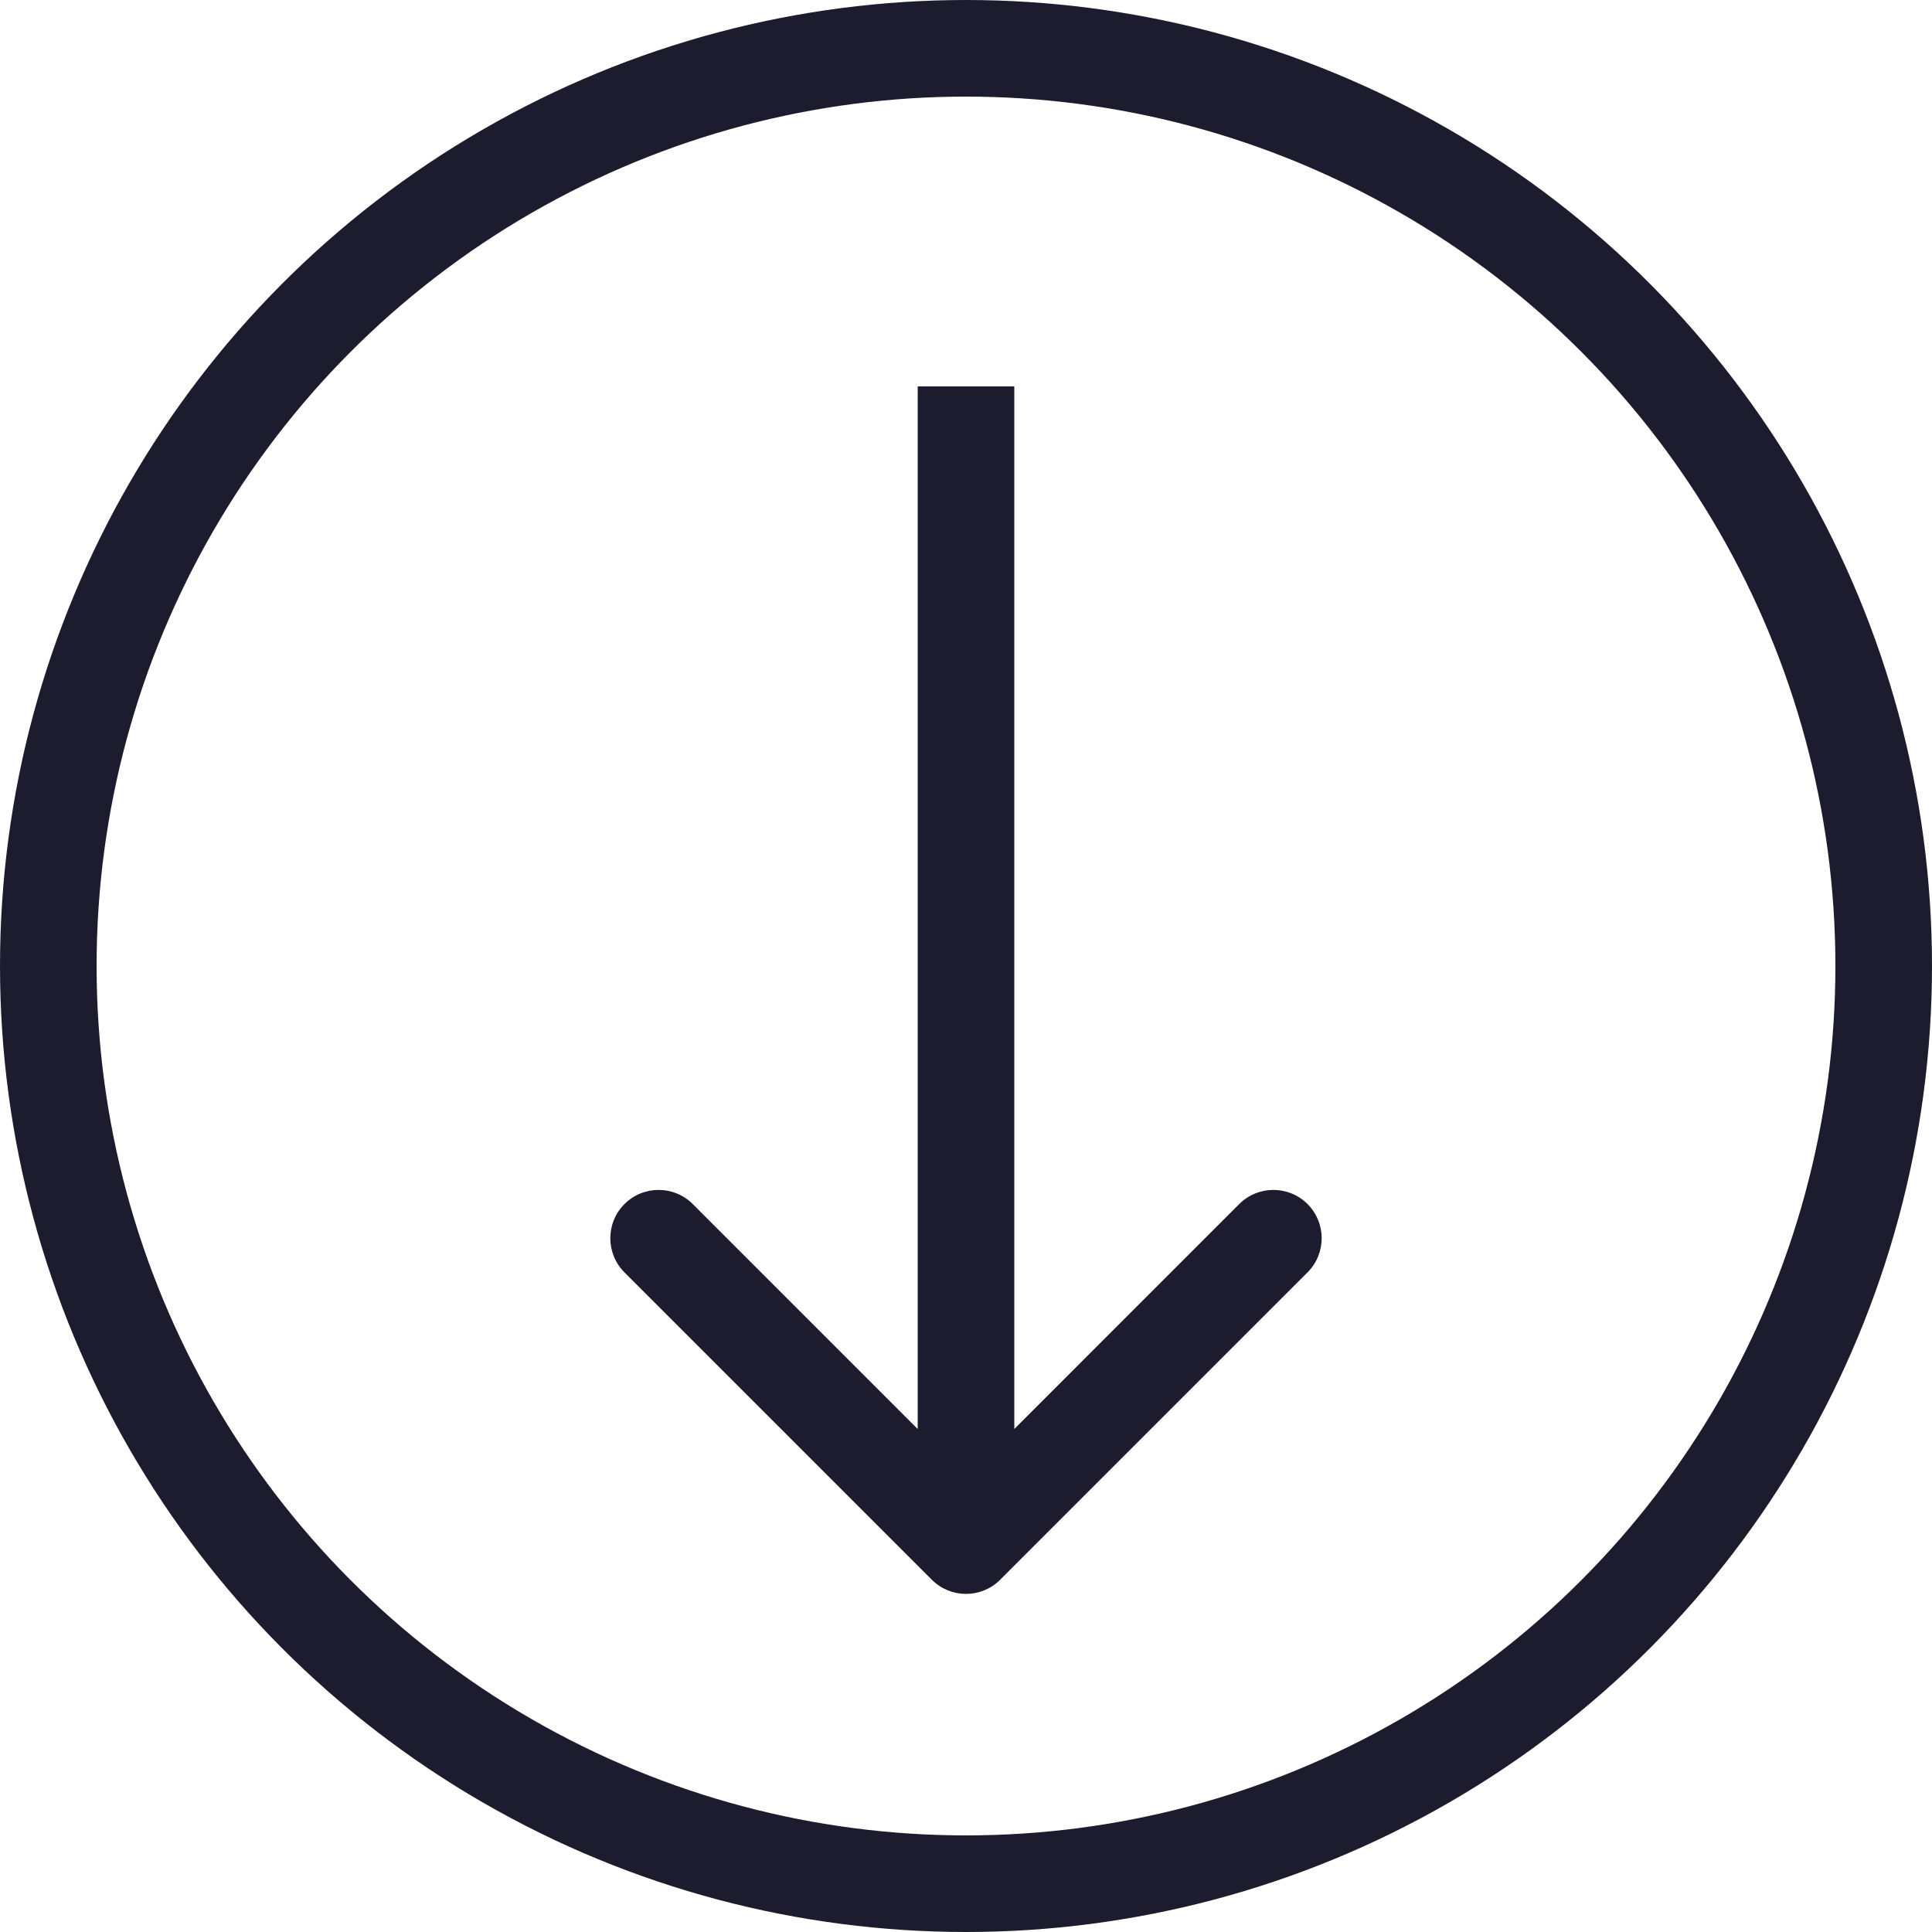 <svg width="100" height="100" viewBox="0 0 100 100" fill="none" xmlns="http://www.w3.org/2000/svg">
<circle cx="50" cy="50" r="47.5" stroke="#1C1C2E" stroke-width="5"/>
<path d="M48.232 81.768C49.209 82.744 50.791 82.744 51.768 81.768L67.678 65.858C68.654 64.882 68.654 63.299 67.678 62.322C66.701 61.346 65.118 61.346 64.142 62.322L50 76.465L35.858 62.322C34.882 61.346 33.299 61.346 32.322 62.322C31.346 63.299 31.346 64.882 32.322 65.858L48.232 81.768ZM50 20H47.5V80H50H52.5V20H50Z" fill="#1C1C2E"/>
</svg>
